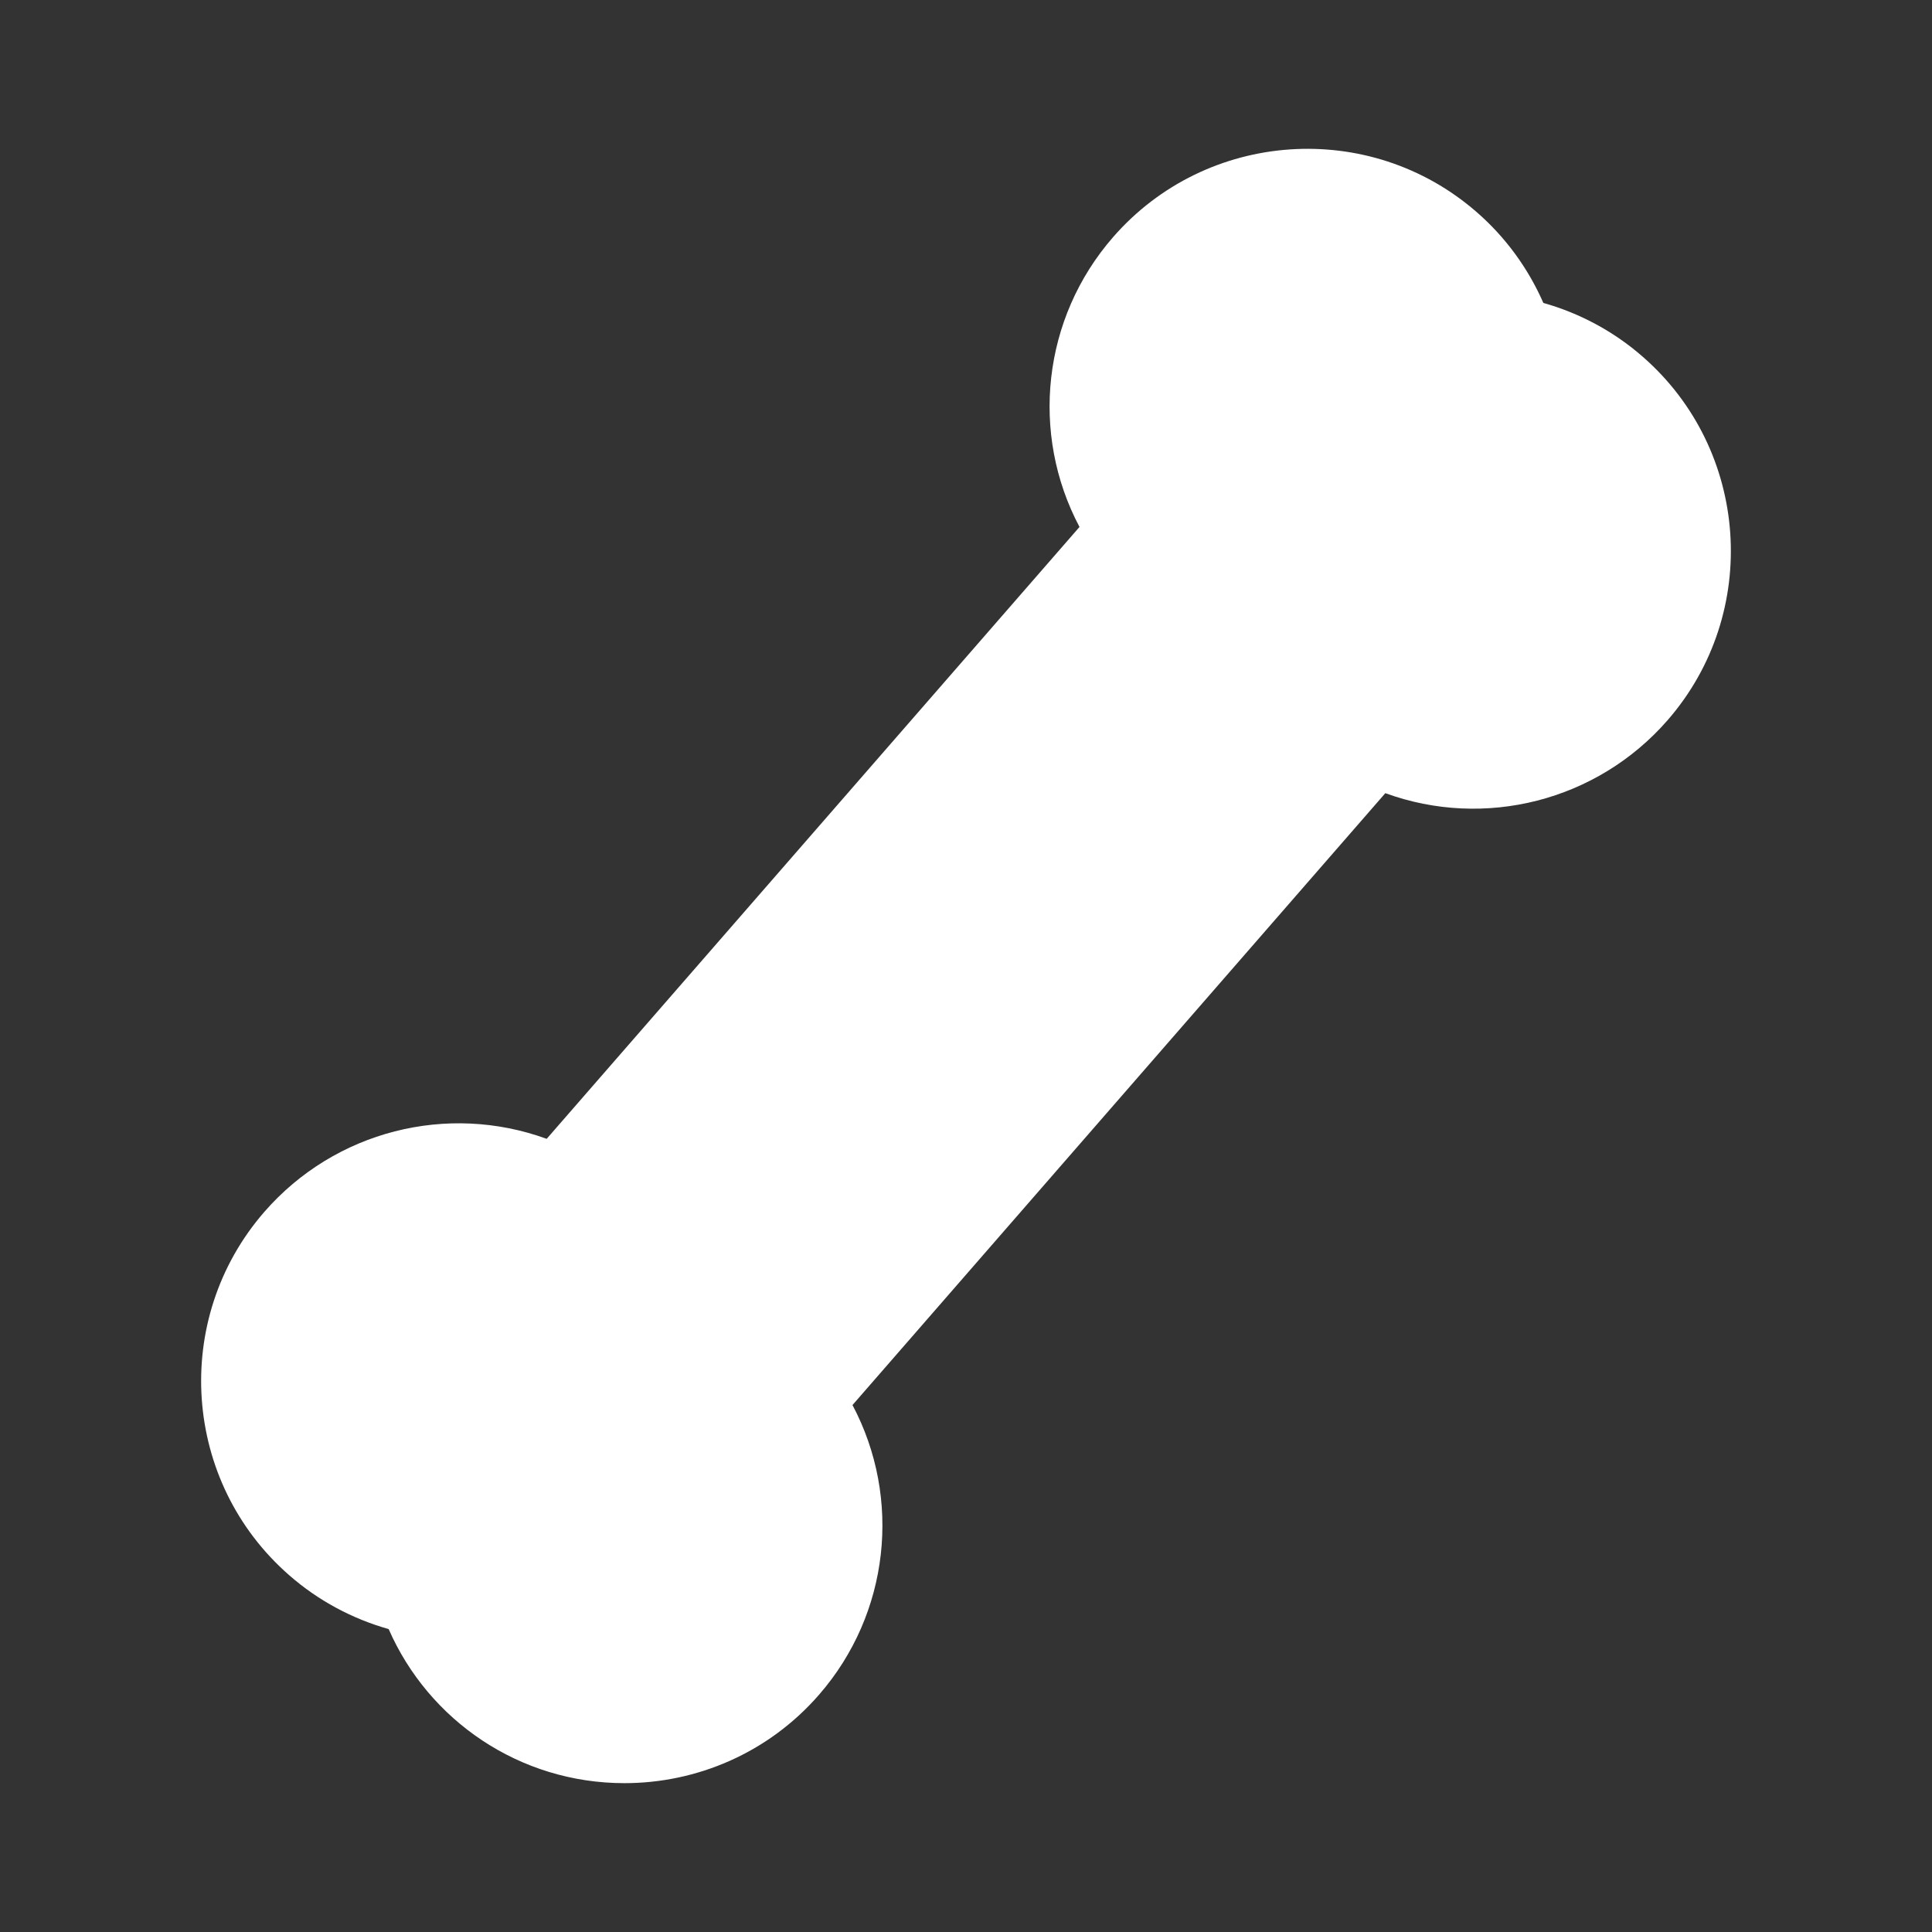 <svg width="24" height="24" viewBox="0 0 24 24" fill="none" xmlns="http://www.w3.org/2000/svg">
<rect x="0" y="0" width="24" height="24" fill="#333333" stroke="none"/>
<path d="M17.209 9.853C18.439 10.302 19.838 9.954 20.716 8.946C21.875 7.614 21.735 5.588 20.404 4.429C20.048 4.118 19.626 3.891 19.172 3.763C18.983 3.331 18.7 2.944 18.343 2.634C17.012 1.475 14.986 1.615 13.826 2.947C12.948 3.955 12.796 5.388 13.41 6.546L6.791 14.147C5.56 13.698 4.162 14.046 3.284 15.054C2.125 16.386 2.265 18.412 3.596 19.571C3.952 19.882 4.374 20.109 4.828 20.237C5.325 21.372 6.453 22.151 7.757 22.151C8.652 22.151 9.542 21.779 10.174 21.053C11.052 20.045 11.204 18.612 10.59 17.454L17.209 9.853Z" fill="white"/>
</svg>
